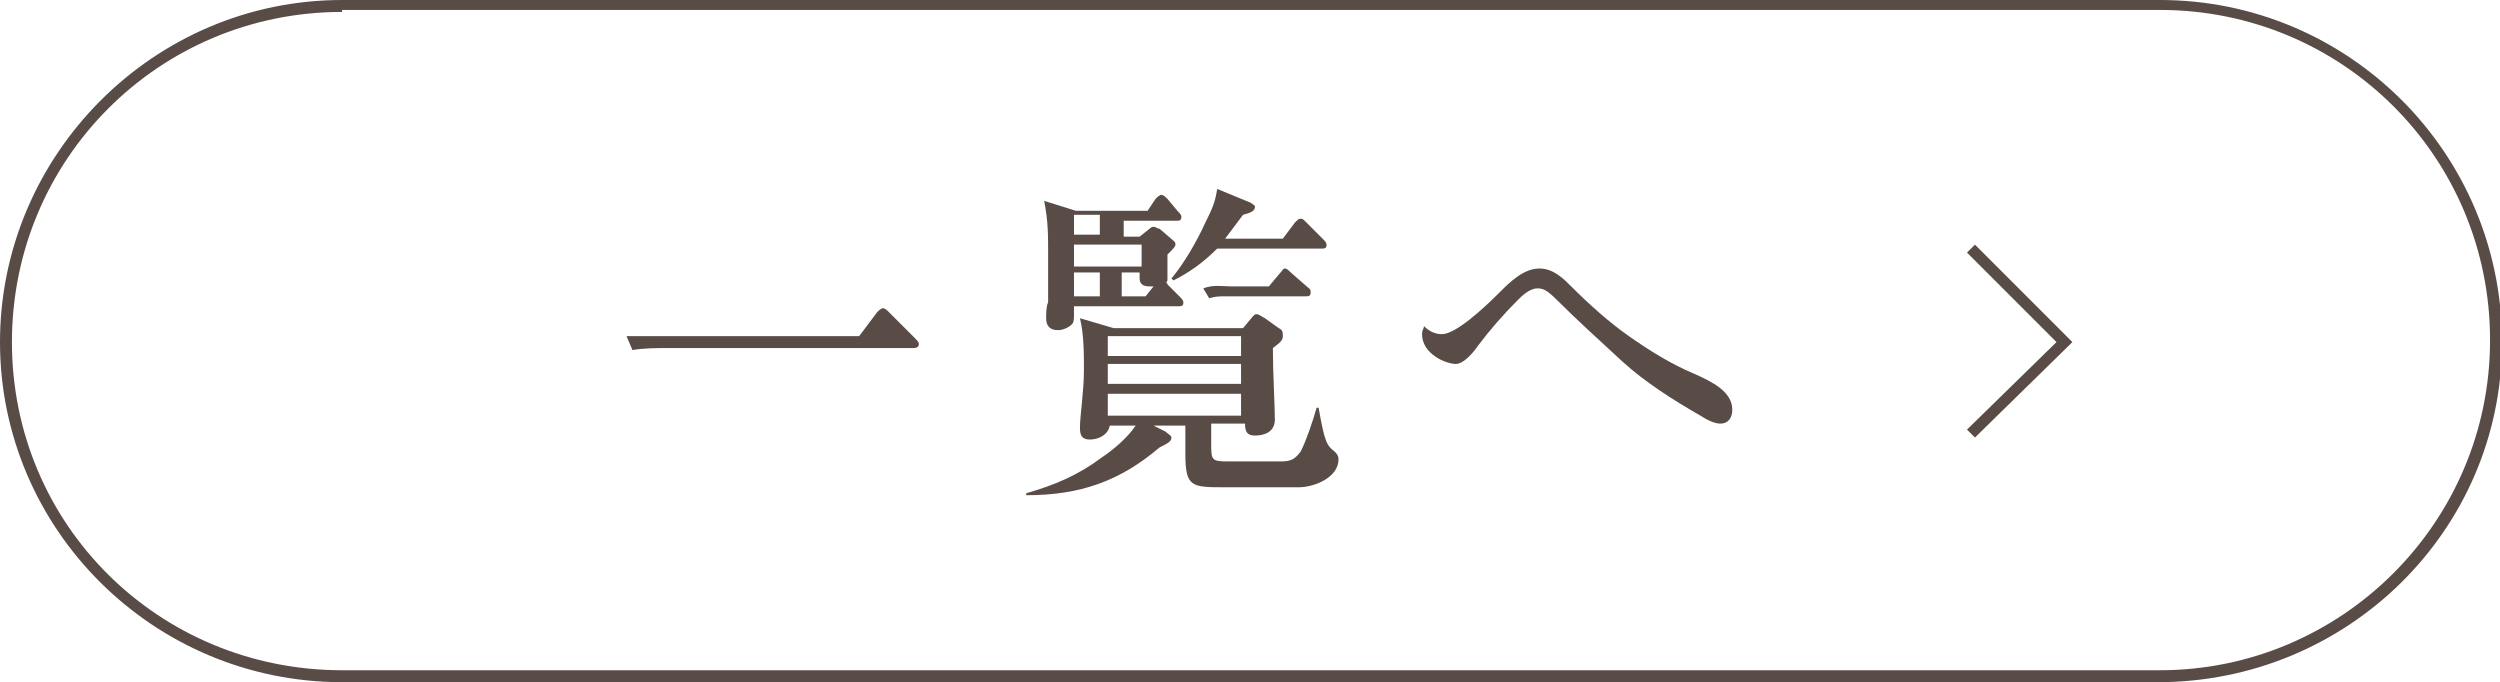 <?xml version="1.0" encoding="utf-8"?>
<!-- Generator: Adobe Illustrator 26.5.0, SVG Export Plug-In . SVG Version: 6.00 Build 0)  -->
<svg version="1.1" id="レイヤー_1" xmlns="http://www.w3.org/2000/svg" xmlns:xlink="http://www.w3.org/1999/xlink" x="0px"
	 y="0px" width="125.7px" height="34.3px" viewBox="0 0 125.7 34.3" style="enable-background:new 0 0 125.7 34.3;"
	 xml:space="preserve">
<style type="text/css">
	.st0{fill:none;}
	.st1{fill:#594C47;}
</style>
<g>
	<path class="st0" d="M108.5,34H17.2C7.8,34,0.3,26.5,0.3,17.2v0c0-9.3,7.6-16.9,16.9-16.9h91.4c9.3,0,16.9,7.6,16.9,16.9v0
		C125.4,26.5,117.8,34,108.5,34z"/>
	<path class="st1" d="M108.5,34.3H17.2C7.7,34.3,0,26.6,0,17.2S7.7,0,17.2,0h91.4c9.5,0,17.2,7.7,17.2,17.2S118,34.3,108.5,34.3z
		 M17.2,0.6C8,0.6,0.6,8,0.6,17.2S8,33.7,17.2,33.7h91.4c9.1,0,16.6-7.4,16.6-16.6s-7.4-16.6-16.6-16.6H17.2z"/>
</g>
<g>
	<g>
		<path class="st1" d="M33.9,16.9h9.3l0.9-1.2c0.1-0.1,0.2-0.2,0.3-0.2s0.2,0.1,0.3,0.2L46,17c0.1,0.1,0.2,0.2,0.2,0.3
			c0,0.2-0.2,0.2-0.3,0.2H33.6c-0.6,0-1.2,0-1.8,0.1l-0.3-0.7C32.3,16.9,33.1,16.9,33.9,16.9z"/>
		<path class="st1" d="M60.9,21.3c0,0.2,0,0.3,0,1c0,0.8,0,0.9,0.8,0.9h2.7c0.5,0,0.7-0.1,1-0.5c0.3-0.6,0.6-1.5,0.8-2.2h0.1
			c0.3,1.7,0.4,1.9,0.8,2.2c0.1,0.1,0.2,0.2,0.2,0.4c0,0.9-1.2,1.4-2,1.4h-3.7c-1.7,0-2,0-2-1.7v-1.4h-1.6l0.6,0.3
			c0.1,0.1,0.3,0.2,0.3,0.3c0,0.2-0.2,0.3-0.6,0.5c-2,1.7-4,2.4-6.7,2.4v-0.1c1.4-0.4,2.6-0.9,3.8-1.8c0.6-0.4,1.3-1,1.7-1.6h-1.3
			c-0.1,0.5-0.6,0.7-1,0.7c-0.4,0-0.5-0.2-0.5-0.6c0-0.6,0.2-1.8,0.2-2.9c0-0.8,0-1.8-0.2-2.6l1.7,0.5h6.5l0.5-0.6
			c0.1-0.1,0.1-0.1,0.2-0.1c0.1,0,0.2,0.1,0.4,0.2l0.7,0.5c0.2,0.1,0.2,0.2,0.2,0.4s-0.1,0.3-0.5,0.6c0,1.2,0.1,2.9,0.1,3.6
			c0,0.6-0.5,0.8-1,0.8c-0.4,0-0.5-0.2-0.5-0.6H60.9z M56.5,11.9h0.8l0.5-0.4c0.1-0.1,0.2-0.1,0.2-0.1c0.1,0,0.2,0.1,0.3,0.1
			l0.7,0.6c0.1,0.1,0.1,0.1,0.1,0.2c0,0.1-0.1,0.2-0.4,0.5c0,0.4,0,0.8,0,1.2c0,0.1,0,0.2-0.1,0.2c0.1,0,0.1,0.1,0.1,0.1l0.6,0.6
			c0.1,0.1,0.2,0.2,0.2,0.3c0,0.2-0.1,0.2-0.3,0.2H54v0.4c0,0.2,0,0.4-0.1,0.5c-0.2,0.2-0.5,0.3-0.7,0.3c-0.4,0-0.6-0.2-0.6-0.6
			c0-0.2,0-0.6,0.1-0.8c0-0.8,0-1.6,0-2.4c0-1,0-1.7-0.2-2.7l1.6,0.5h3.6l0.4-0.6c0.1-0.1,0.2-0.2,0.3-0.2s0.2,0.1,0.3,0.2l0.5,0.6
			c0.1,0.1,0.2,0.2,0.2,0.3c0,0.2-0.1,0.2-0.3,0.2h-2.6V11.9z M54,10.8v1h1.3v-1H54z M54,13.4h3.4v-1.1H54V13.4z M54,14.9h1.3v-1.2
			H54V14.9z M62.4,16.9h-6.7v1h6.7V16.9z M62.4,18.3h-6.7v1h6.7V18.3z M62.4,19.8h-6.7v1.1h6.7V19.8z M57.8,14.4
			c-0.3,0-0.5-0.1-0.5-0.4v-0.3h-0.9v1.2h1.2l0.4-0.5C58,14.4,57.9,14.4,57.8,14.4z M64.5,12l0.6-0.8c0.2-0.2,0.2-0.2,0.3-0.2
			c0.1,0,0.1,0,0.3,0.2l0.8,0.8c0.1,0.1,0.2,0.2,0.2,0.3c0,0.2-0.1,0.2-0.3,0.2h-5.2c-0.7,0.7-1.4,1.2-2.2,1.6l-0.1-0.1
			c0.6-0.7,1.3-1.9,1.7-2.8c0.3-0.6,0.5-1,0.6-1.7l1.7,0.7c0.1,0.1,0.2,0.1,0.2,0.2c0,0.2-0.2,0.3-0.6,0.4c-0.3,0.4-0.6,0.8-0.9,1.2
			H64.5z M61.9,14.4h1.9l0.5-0.6c0.2-0.2,0.2-0.3,0.3-0.3c0.1,0,0.2,0.1,0.3,0.2l0.8,0.7c0.1,0.1,0.2,0.1,0.2,0.3
			c0,0.2-0.1,0.2-0.3,0.2h-4c-0.3,0-0.5,0-0.8,0.1l-0.3-0.5C61,14.3,61.5,14.4,61.9,14.4z"/>
		<path class="st1" d="M72.5,16.8c0.7,0,2.1-1.3,2.9-2.1c0.5-0.5,1.2-1.2,2-1.2c0.7,0,1.2,0.5,1.6,0.9c0.9,0.9,1.9,1.8,2.9,2.5
			c1,0.7,2.1,1.4,3.3,1.9c0.9,0.4,1.9,0.9,1.9,1.8c0,0.4-0.2,0.7-0.6,0.7c-0.3,0-0.7-0.2-1-0.4c-1.4-0.8-2.8-1.7-3.9-2.7
			c-1.2-1.1-2.4-2.2-3.3-3.1c-0.5-0.5-0.7-0.6-1-0.6c-0.4,0-0.8,0.4-1,0.6c-0.7,0.7-1.4,1.5-2,2.3c-0.2,0.3-0.7,0.9-1.1,0.9
			c-0.5,0-1.7-0.5-1.7-1.5c0-0.2,0.1-0.3,0.1-0.4C71.9,16.7,72.2,16.8,72.5,16.8z"/>
	</g>
	<polygon class="st1" points="99.3,22 98.9,21.6 103.4,17.2 98.9,12.7 99.3,12.3 104.2,17.2 	"/>
</g>
</svg>
